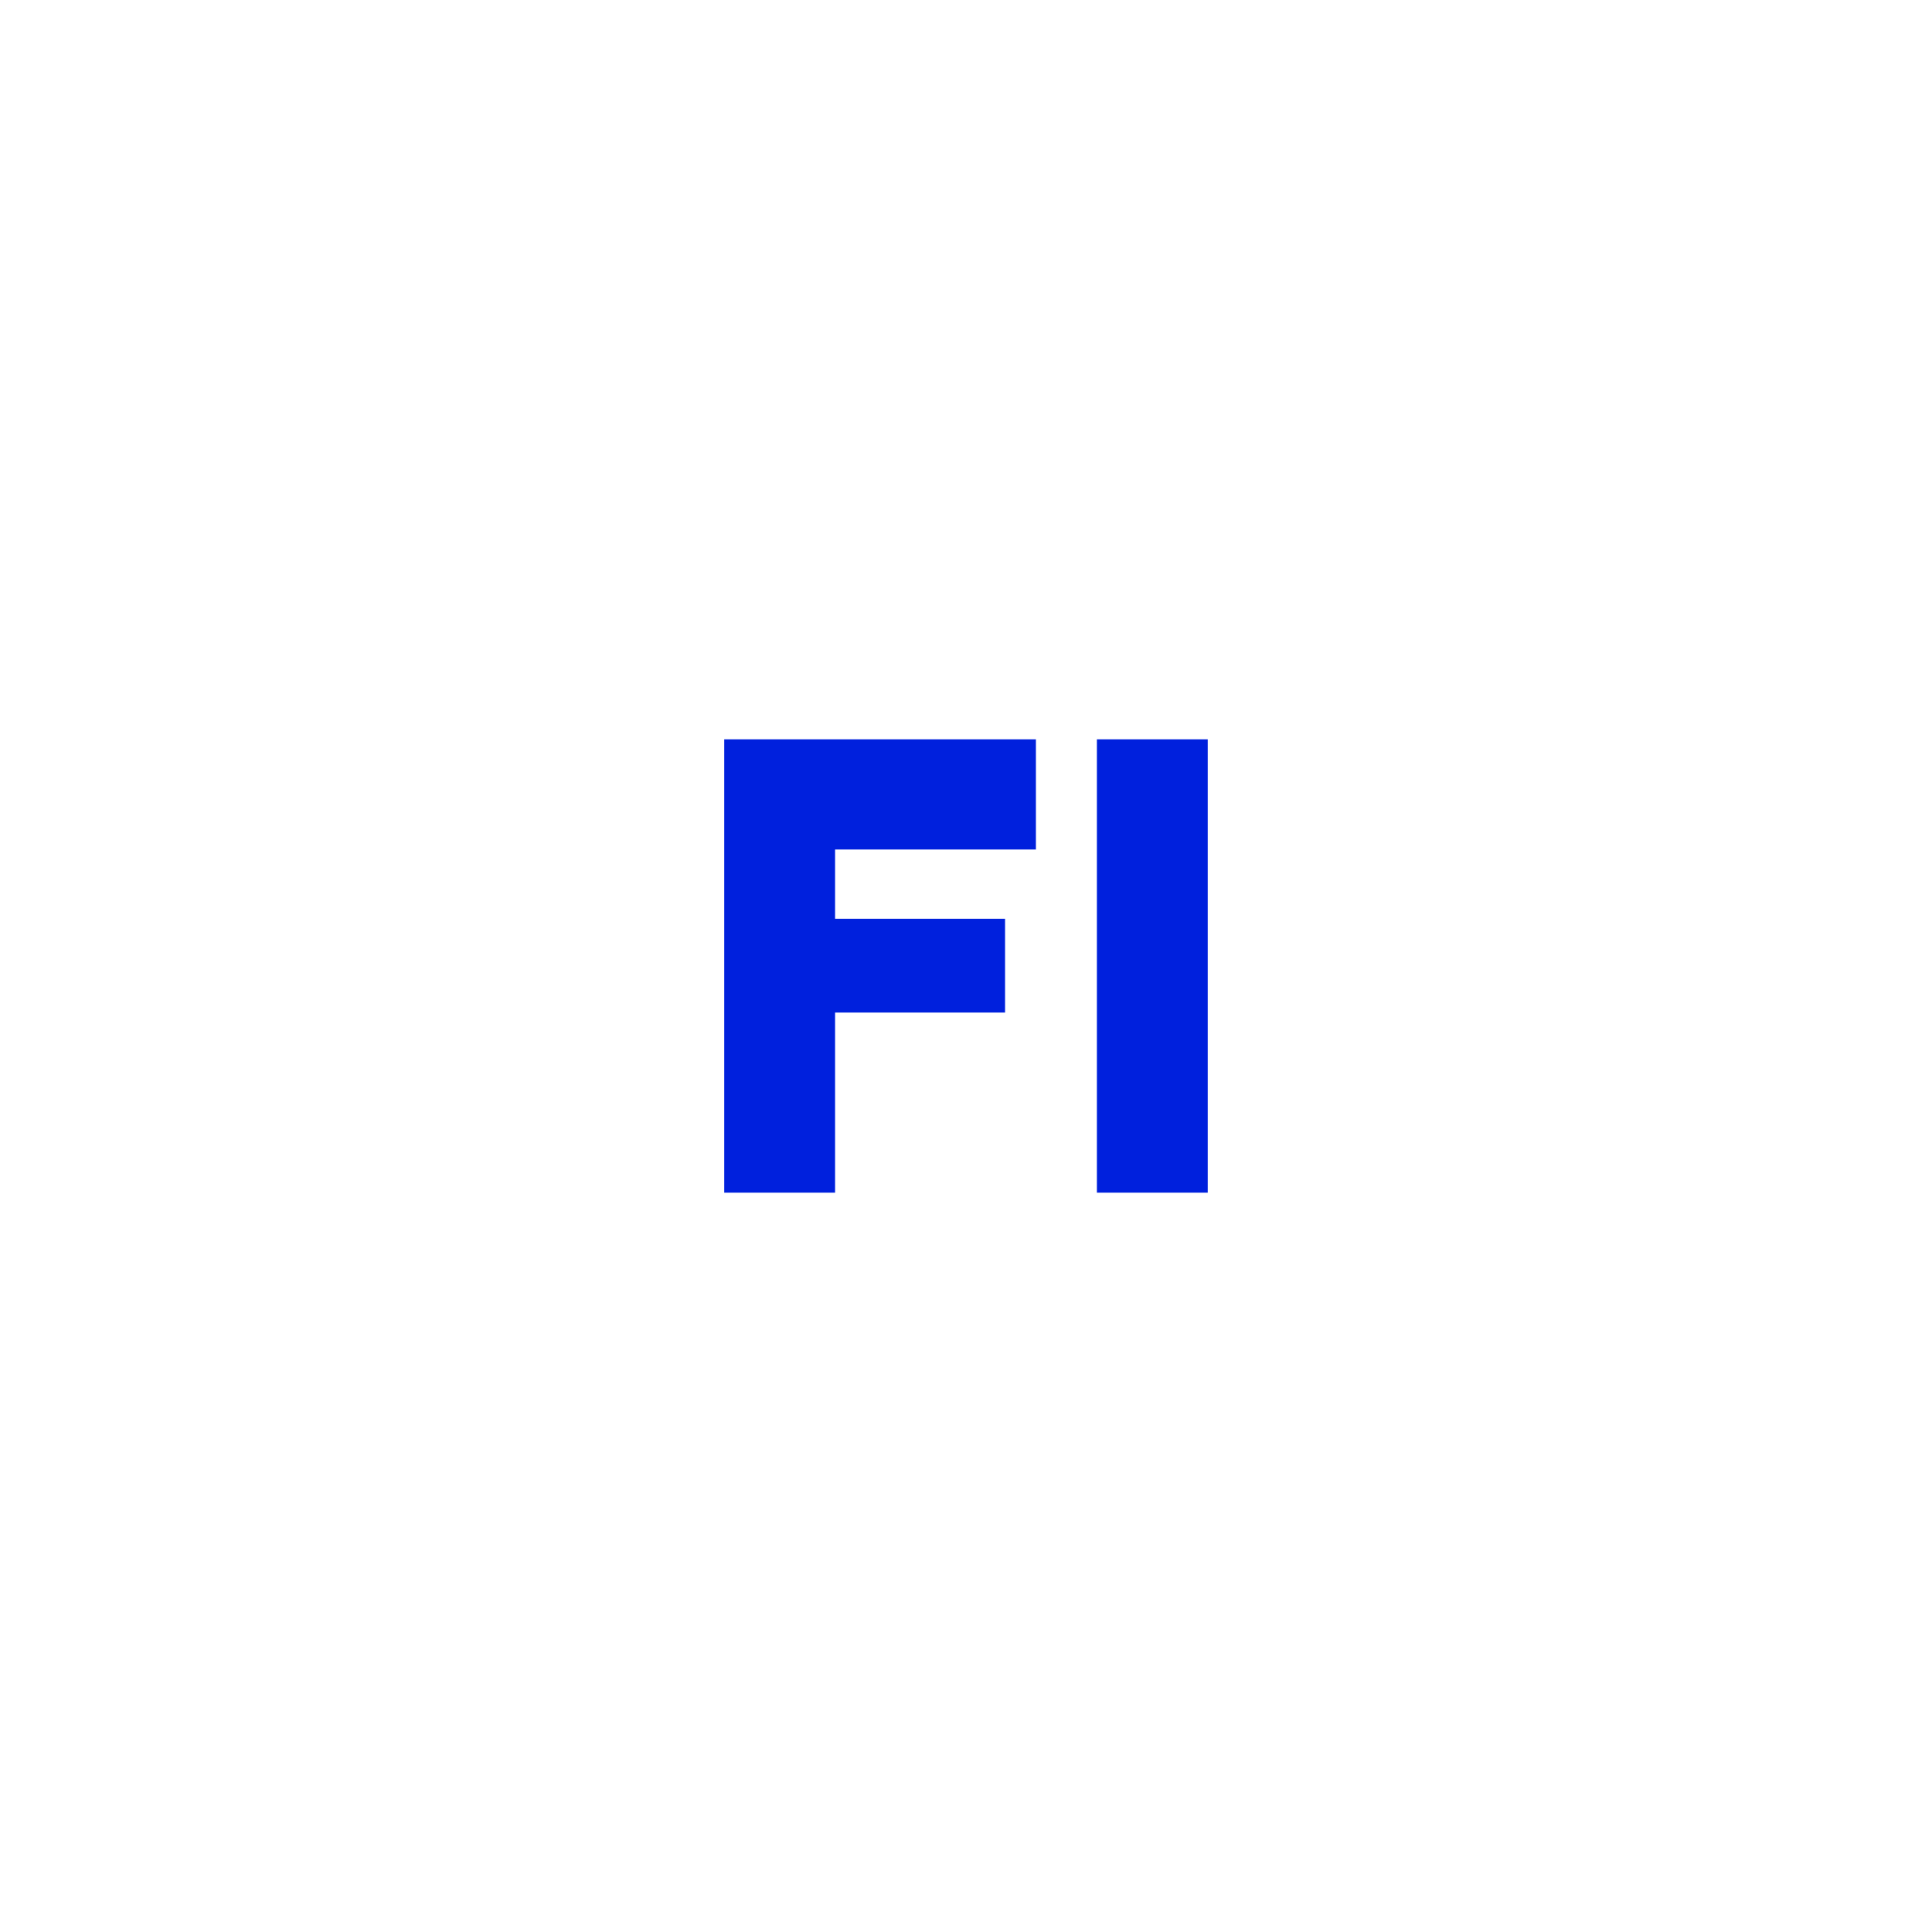 <?xml version="1.0" encoding="utf-8"?>
<!-- Generator: Adobe Illustrator 15.0.2, SVG Export Plug-In . SVG Version: 6.00 Build 0)  -->
<!DOCTYPE svg PUBLIC "-//W3C//DTD SVG 1.1//EN" "http://www.w3.org/Graphics/SVG/1.1/DTD/svg11.dtd">
<svg version="1.1" id="Layer_1" xmlns="http://www.w3.org/2000/svg" xmlns:xlink="http://www.w3.org/1999/xlink" x="0px" y="0px"
	 width="60px" height="60px" viewBox="0 0 60 60" enable-background="new 0 0 60 60" xml:space="preserve">
<g>
	<path fill="#0020DD" d="M25.934,26.383v2.15h5.279v2.914h-5.279v5.593h-3.442V22.96h9.679v3.423H25.934z"/>
	<path fill="#0020DD" d="M34.065,37.04V22.96h3.442v14.08H34.065z"/>
</g>
</svg>
